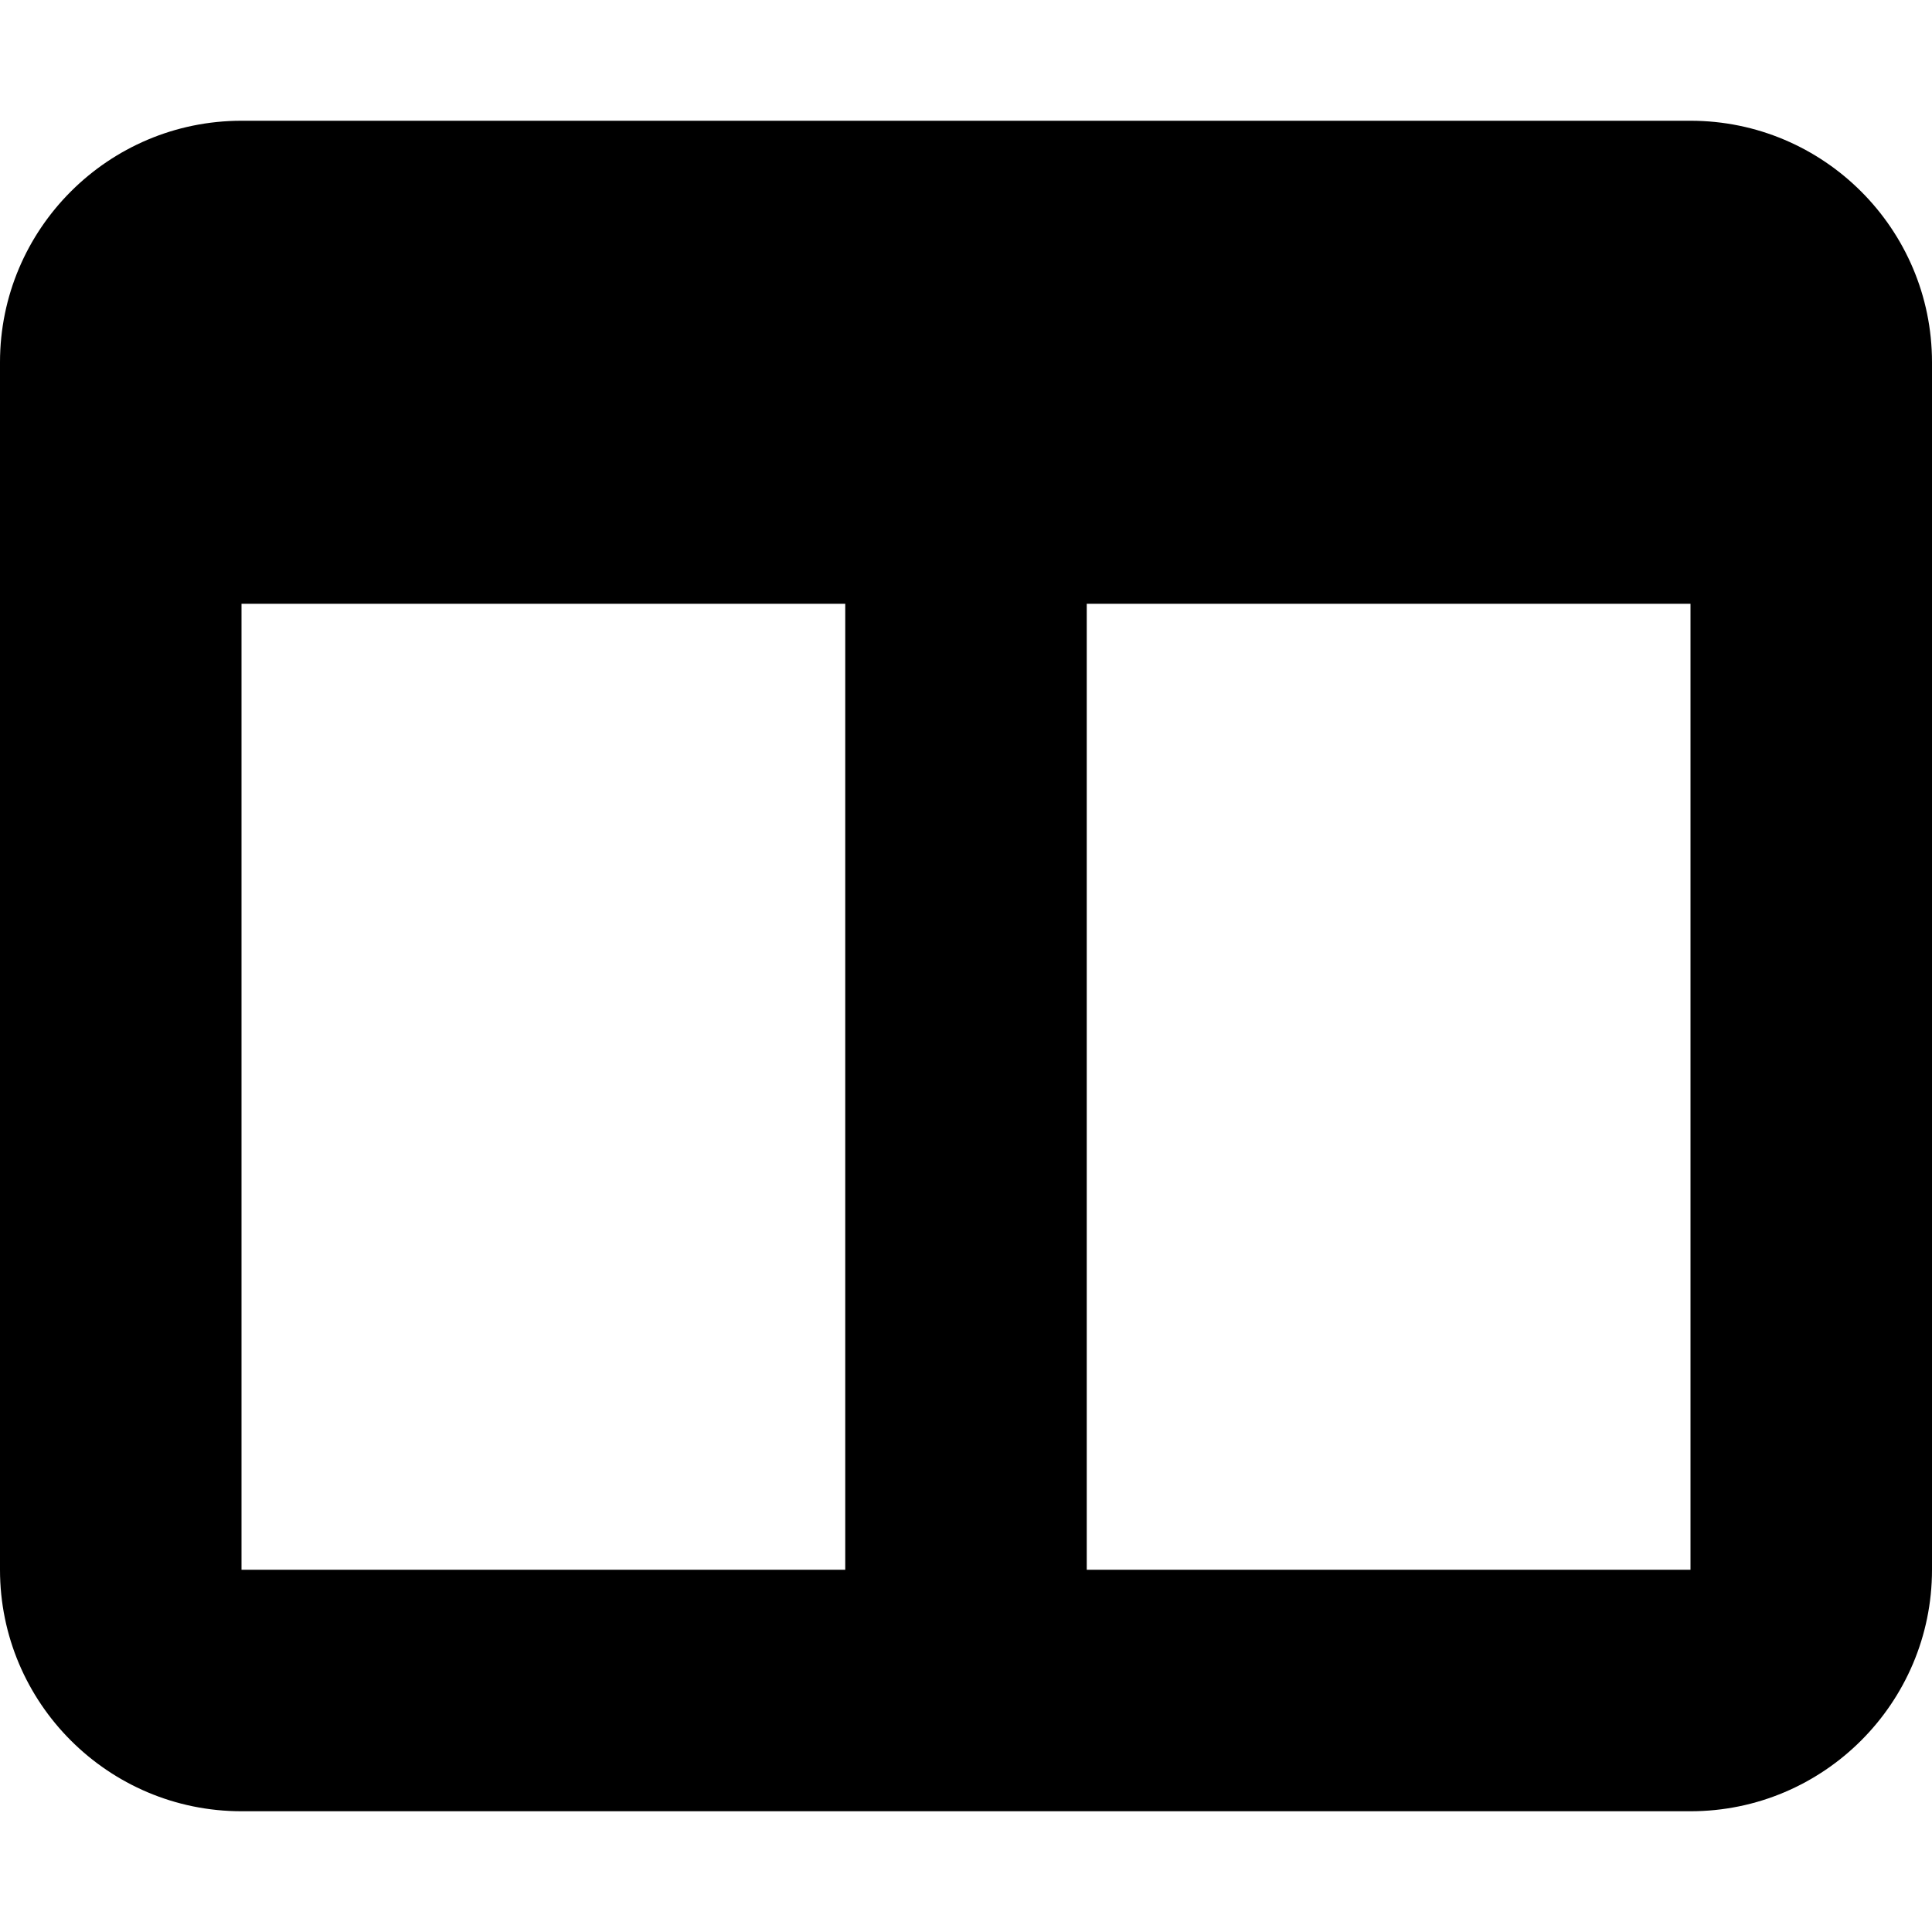 <svg class="icon icon-xs me-2" aria-hidden="true" xmlns="http://www.w3.org/2000/svg" fill="currentColor" viewBox="0 0 512 512">
    {{--!Font Awesome Free 6.5.1 by @fontawesome - https://fontawesome.com License - https://fontawesome.com/license/free Copyright 2024 Fonticons, Inc.--}}
    <path d="M0 96C0 60.7 28.7 32 64 32H448c35.3 0 64 28.7 64 64V416c0 35.3-28.7 64-64 64H64c-35.3 0-64-28.7-64-64V96zm64 64V416H224V160H64zm384 0H288V416H448V160z"/></svg>
